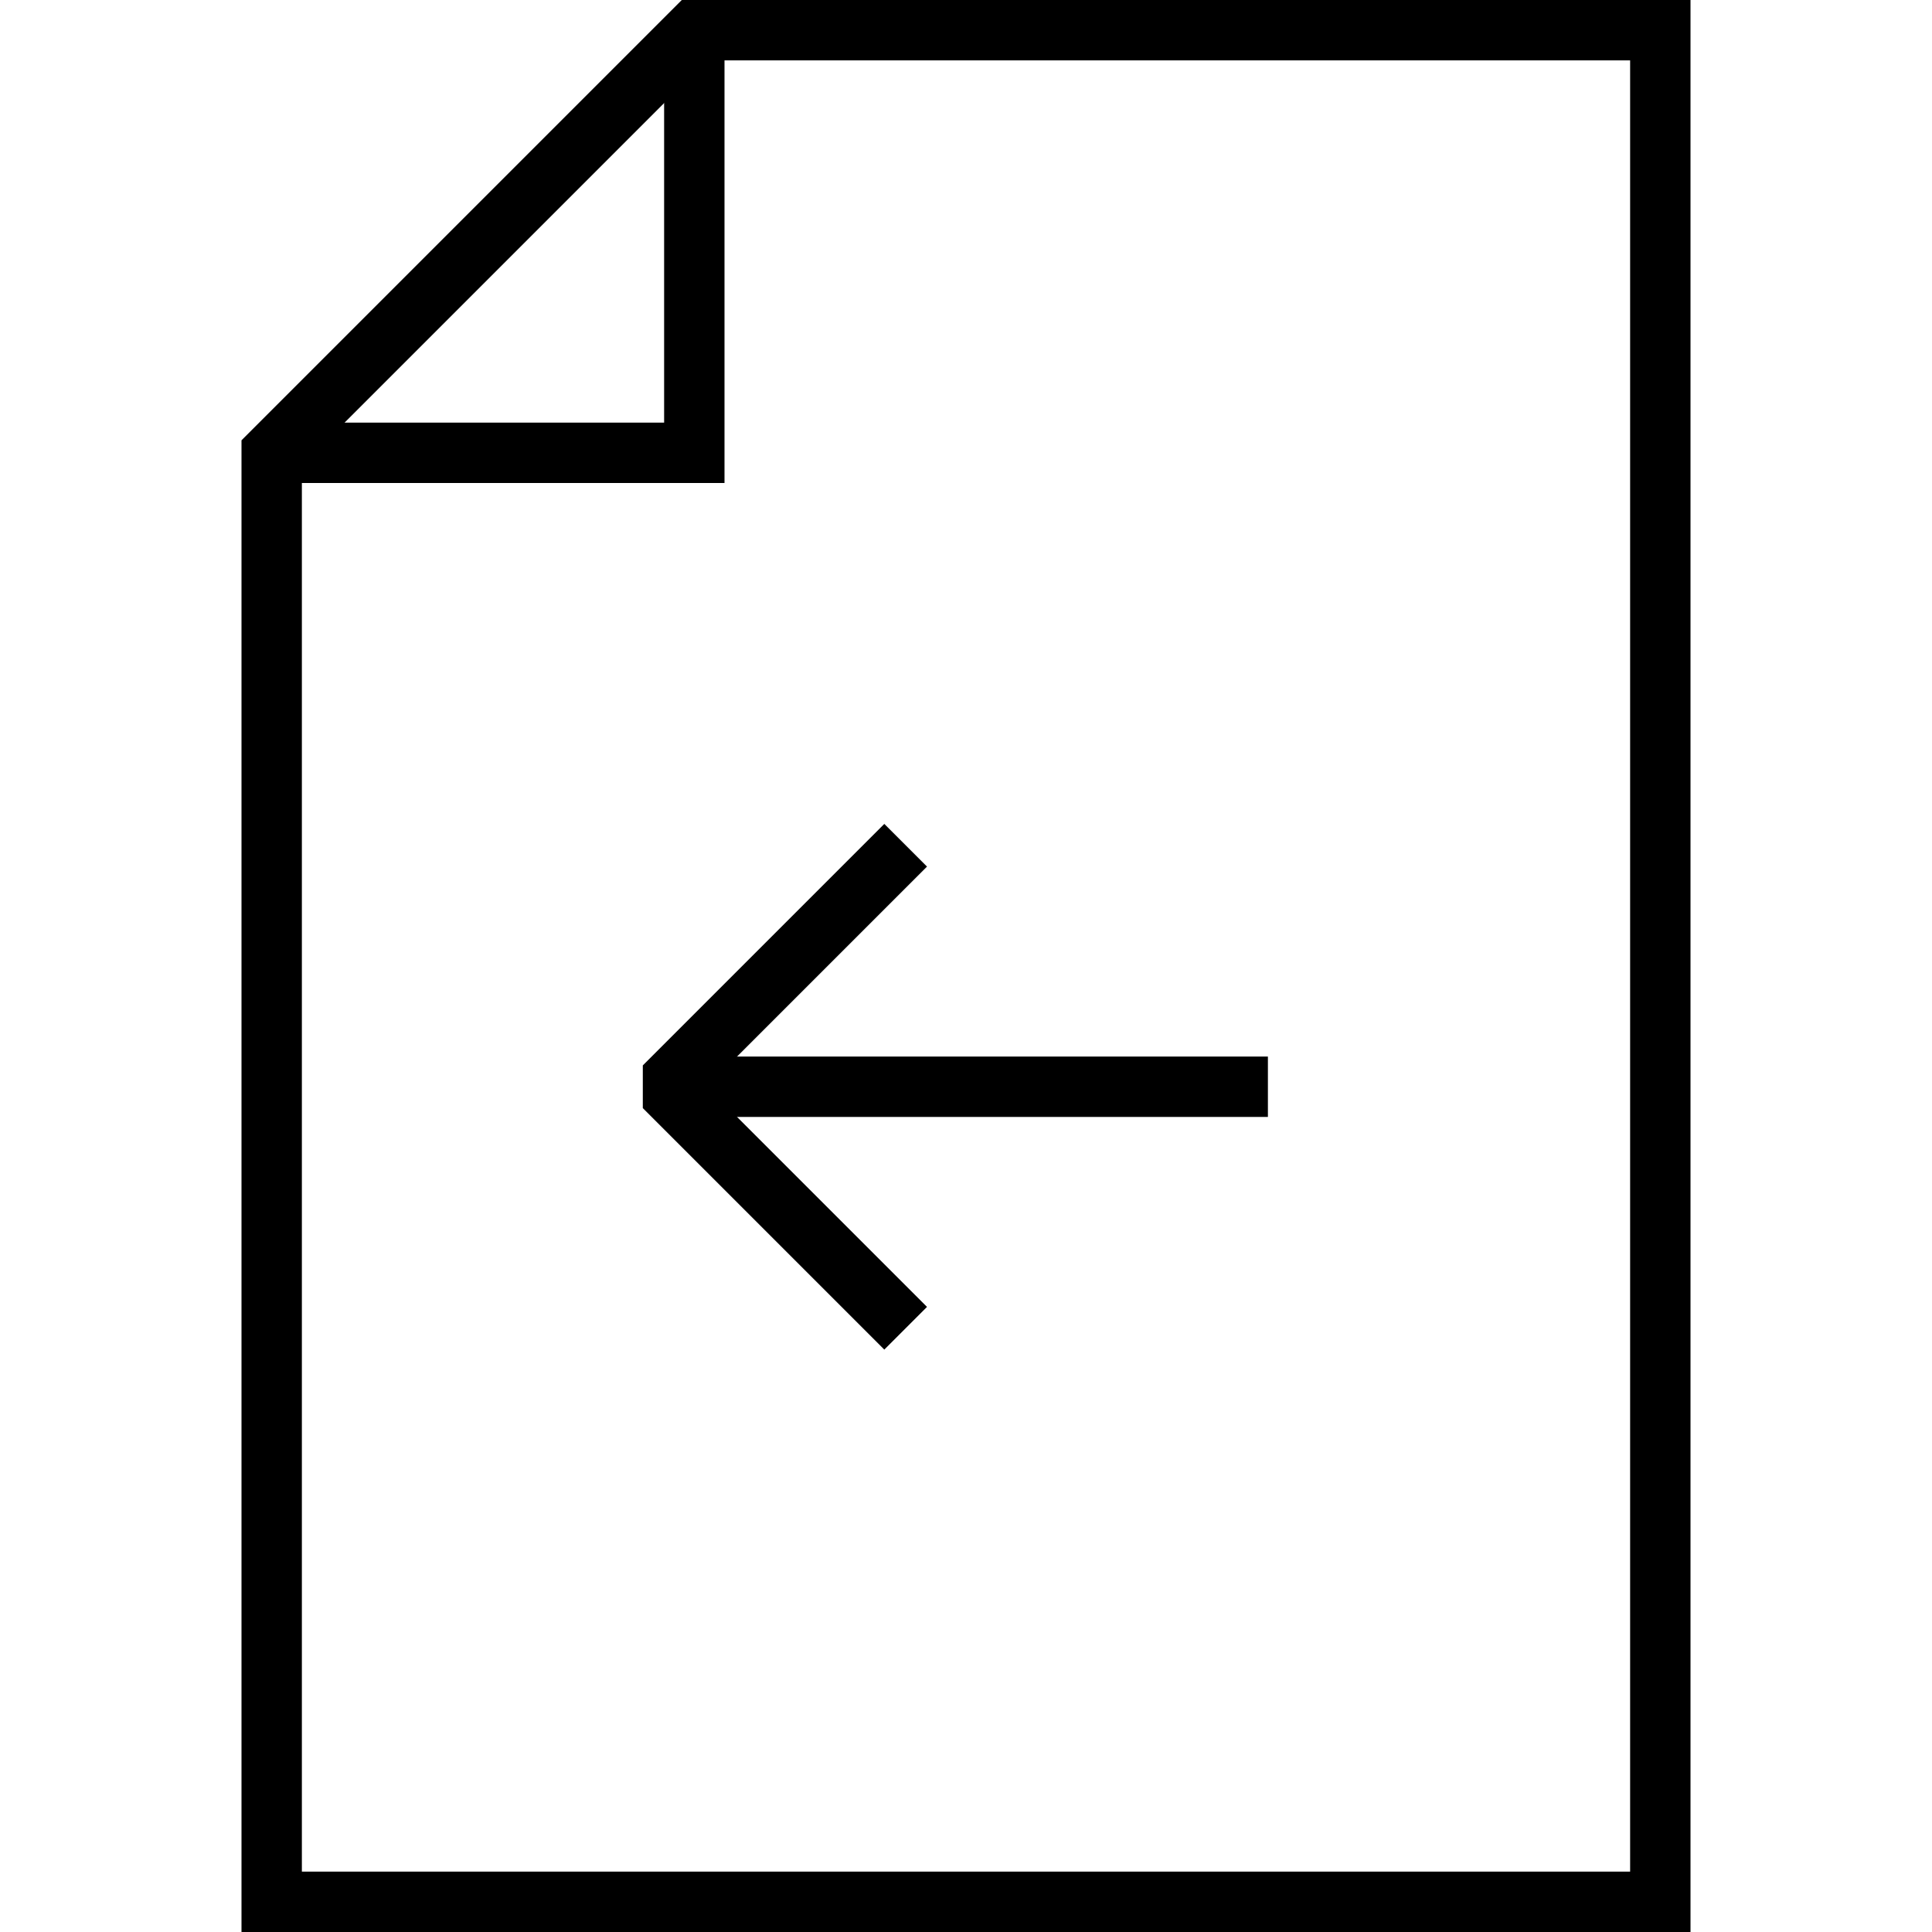 <svg xmlns="http://www.w3.org/2000/svg" viewBox="0 0 64 64"><g fill="none" stroke="#000" stroke-width="2" stroke-miterlimit="10"><path d="M23 1h32v62H9V15z"/><path d="M9 15h14V1"/></g><path fill="none" stroke="#000" stroke-width="2" stroke-linejoin="bevel" stroke-miterlimit="10" d="M30.001 44l-8-8 8-8"/><path fill="none" stroke="#000" stroke-width="2" stroke-miterlimit="10" d="M22.001 36h20"/></svg>